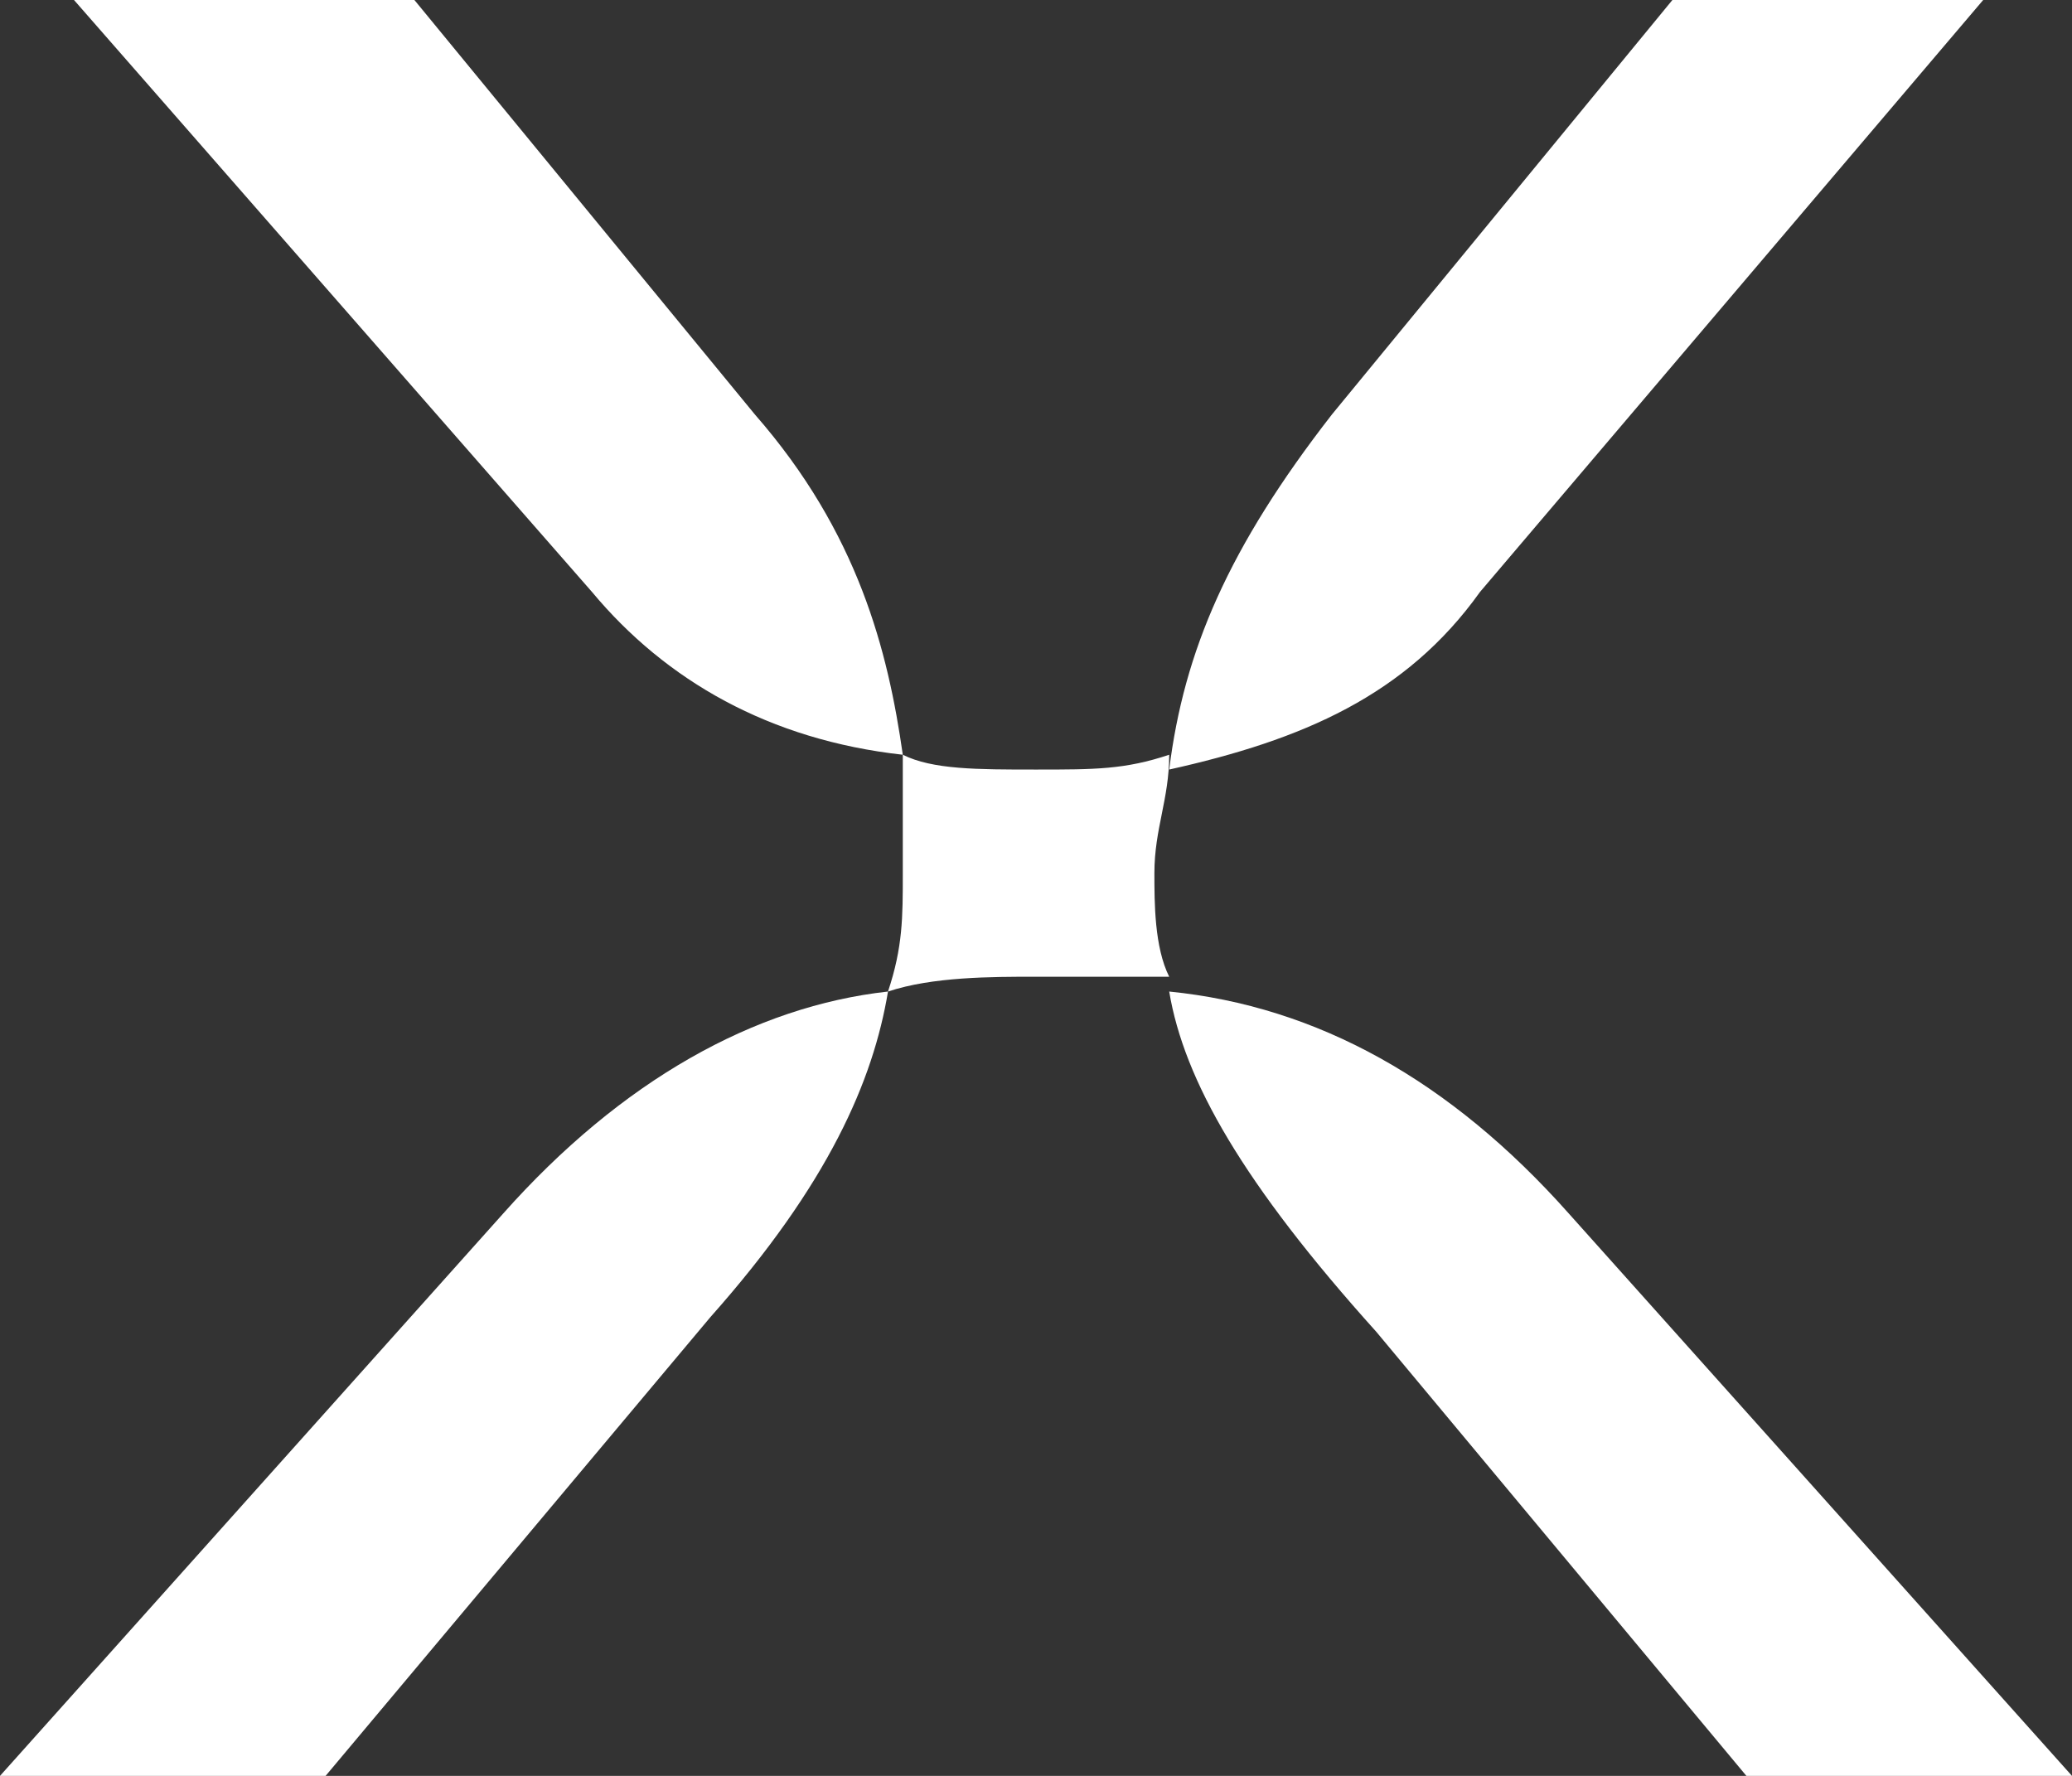 <svg width="14" height="12" viewBox="0 0 14 12" fill="none" xmlns="http://www.w3.org/2000/svg">
<rect x="0" y="0" width="14" height="12" fill="#333333" stroke="none"/>
<path d="M0 12L3.4 8.2C4.2 7.3 5.1 6.8 6 6.7C5.9 7.3 5.6 8 4.8 8.9L2.2 12H0ZM4 4L0.5 0H2.8L5.1 2.8C5.8 3.6 6 4.4 6.1 5.1C5.2 5 4.5 4.6 4 4ZM6.1 5.9C6.1 5.6 6.1 5.4 6.1 5.1C6.3 5.2 6.6 5.2 7 5.2C7.4 5.2 7.6 5.2 7.9 5.1C7.9 5.4 7.8 5.6 7.8 5.9C7.8 6.1 7.8 6.4 7.9 6.6C7.6 6.6 7.3 6.6 7 6.6C6.7 6.6 6.3 6.6 6 6.7C6.1 6.4 6.1 6.2 6.1 5.9ZM9 2.8L11.3 0H13.4L10 4C9.5 4.7 8.8 5 7.9 5.2C8 4.4 8.3 3.7 9 2.8ZM9.3 9C8.4 8 8 7.3 7.9 6.7C8.9 6.8 9.8 7.3 10.6 8.2L14 12H11.8L9.3 9Z" fill="white"/>
</svg>
